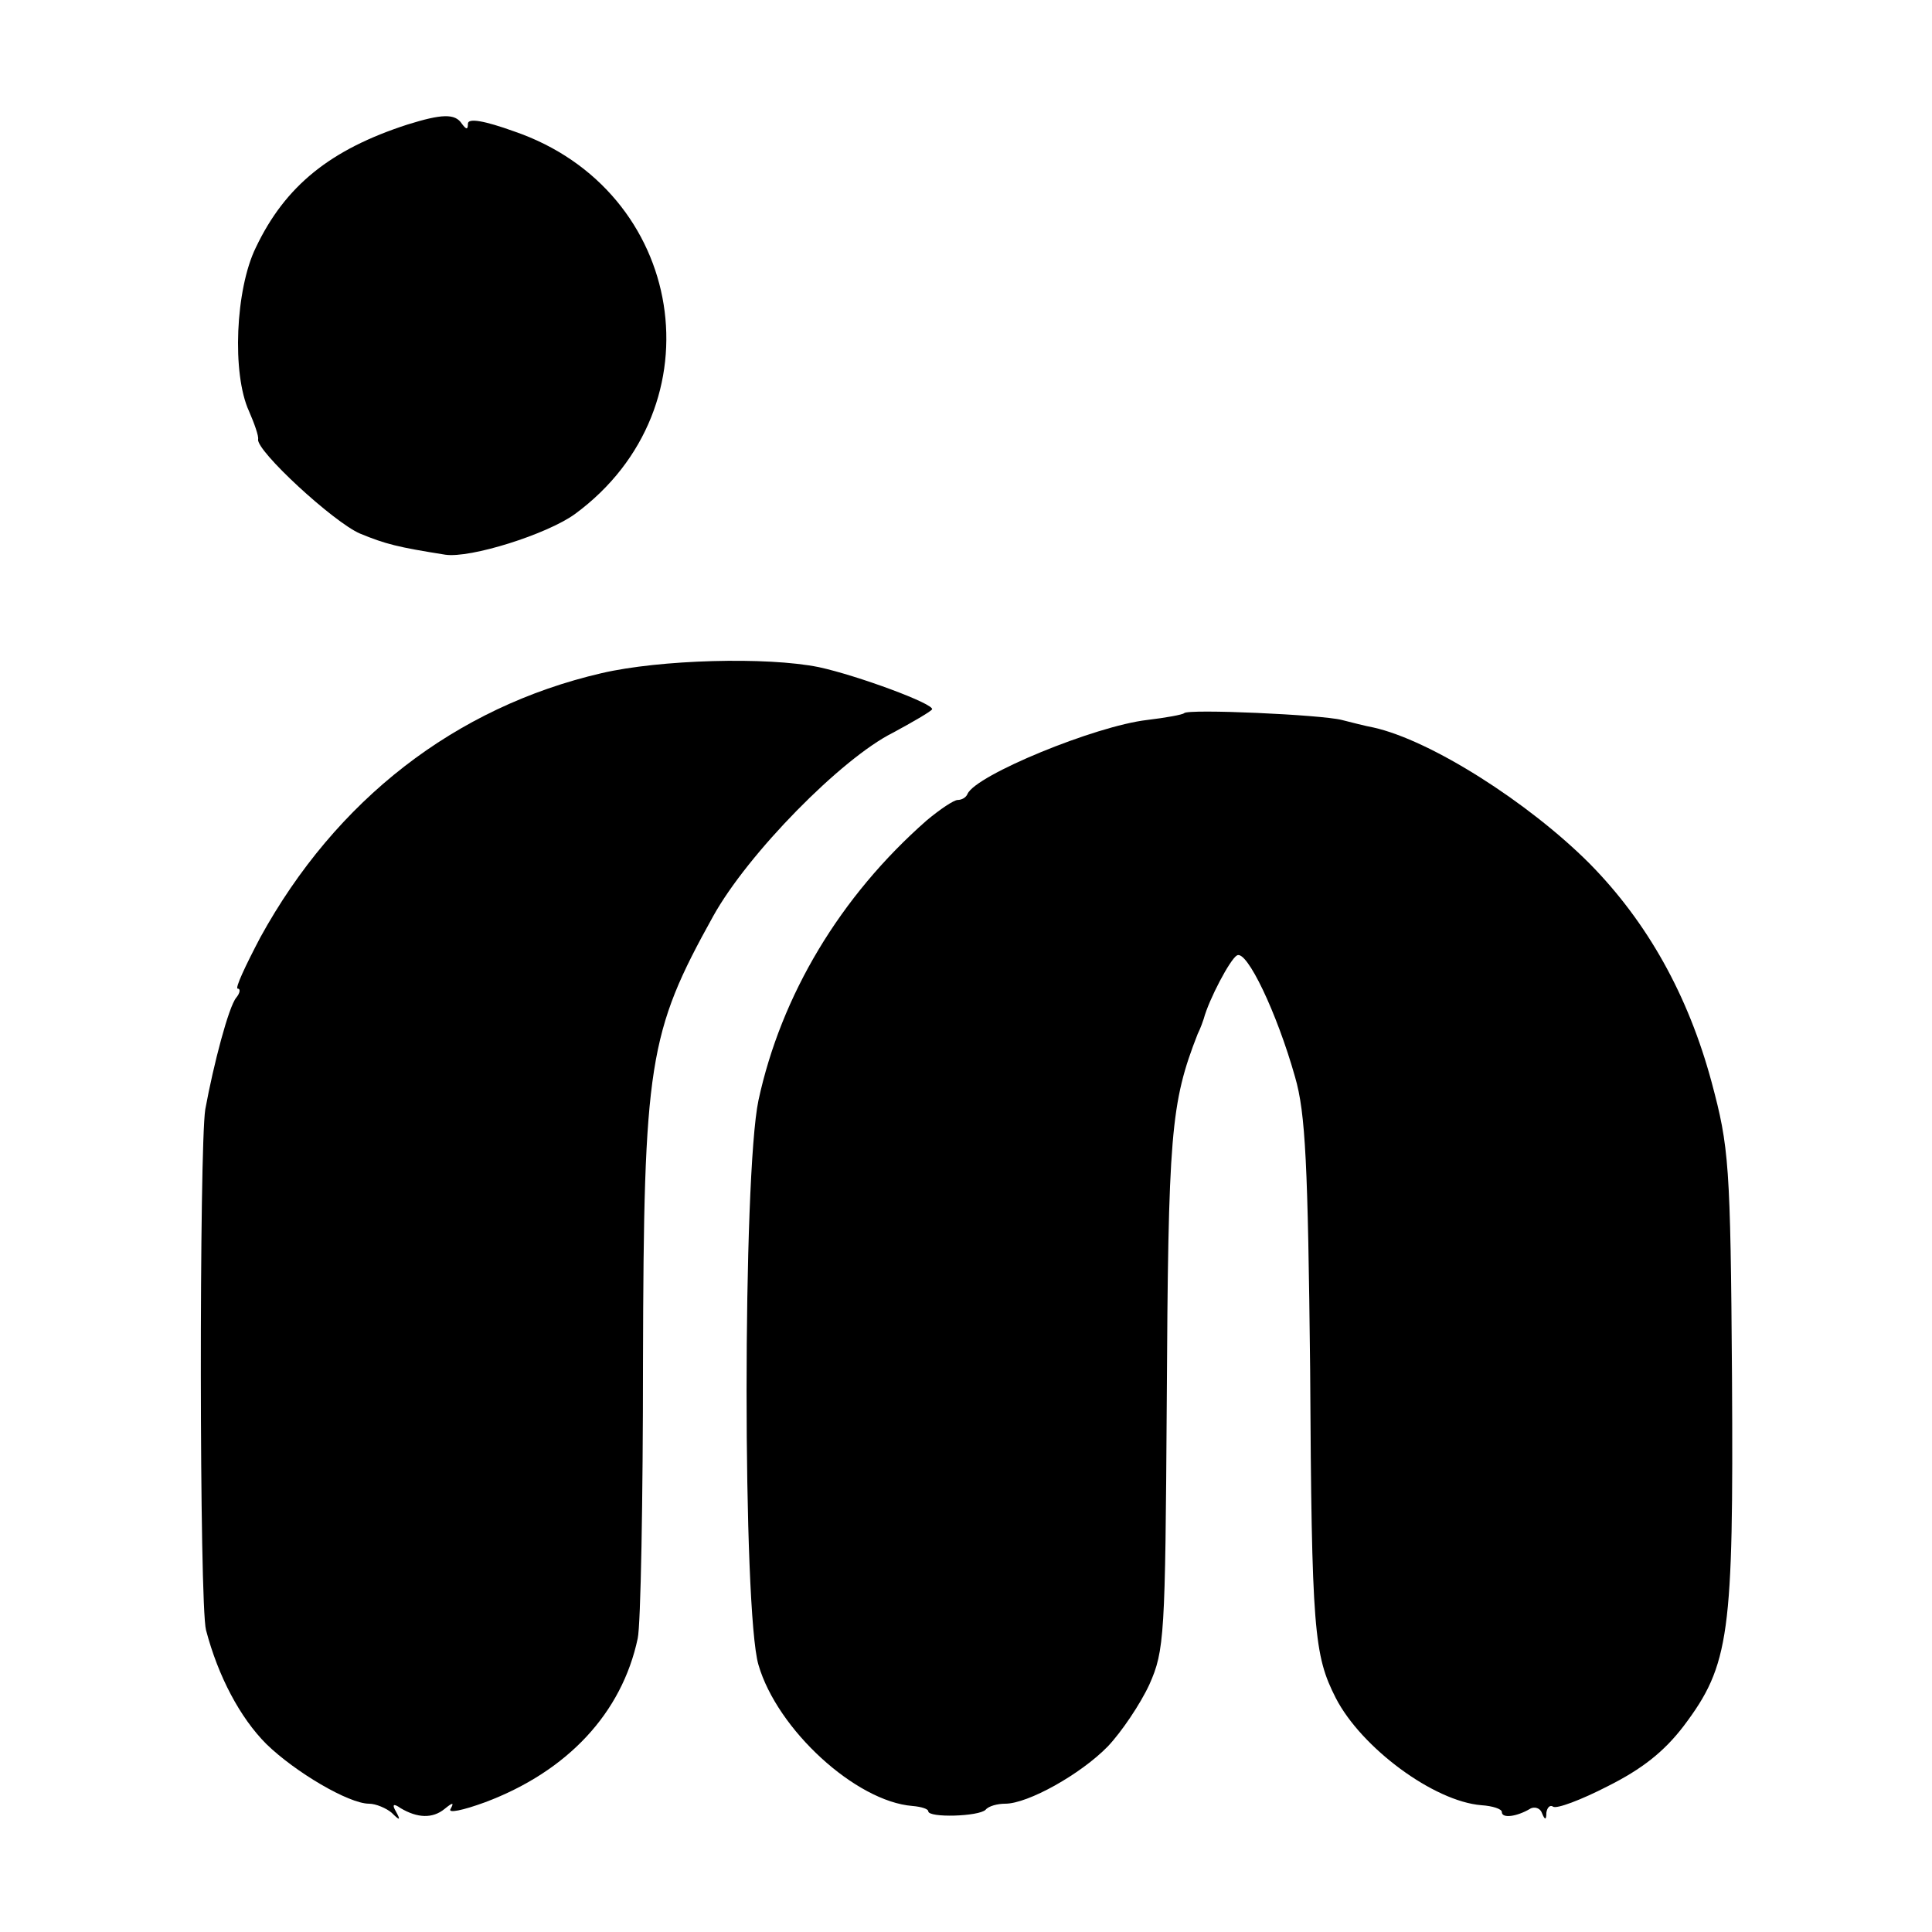<svg version="1" xmlns="http://www.w3.org/2000/svg" width="341.333" height="341.333" viewBox="0 0 256 256"><path d="M54 16.5c-10.2 3.3-16.2 8.1-20.1 16.3-2.7 5.5-3.2 16.7-.9 21.7.7 1.6 1.3 3.3 1.2 3.7-.3 1.5 10 11 13.5 12.5 3.4 1.4 5 1.8 11.3 2.8 3.3.5 13.5-2.7 17.2-5.4 19.3-14.2 14.7-42.9-8.1-50.7-3.9-1.4-6.1-1.8-6.1-1s-.2.8-.8 0c-.9-1.4-2.7-1.3-7.2.1zM79.7 89.2c-19.4 4.5-35.2 16.8-45.2 35-2 3.8-3.4 6.8-3 6.8.4 0 .3.6-.2 1.2-1 1.2-3 8.8-4.1 14.8-.8 5.1-.8 65.6.1 69 1.6 6.1 4.5 11.6 8 15.1 3.8 3.7 10.9 7.9 13.6 7.9.9 0 2.3.6 3 1.2 1.1 1.1 1.2 1 .6-.1-.6-1-.4-1.2.6-.5 2.2 1.3 4.2 1.4 5.8.1 1.1-.9 1.3-.9.8 0-.4.6 1.6.2 4.6-.9 10.9-4.1 18.1-11.8 20.2-21.7.4-1.8.7-18.4.7-36.7.1-39.6.7-43.5 9.3-59 4.6-8.3 17-20.9 23.8-24.3 2.6-1.4 5-2.8 5.2-3.1.4-.7-9.9-4.5-15-5.6-6.9-1.4-21.1-1-28.8.8z"/><path d="M156.9 94.5c-.2.2-2.4.6-4.9.9-6.9.8-22.7 7.3-23.8 9.8-.2.5-.8.8-1.3.8s-2.3 1.2-4.1 2.7c-11.5 10.1-19.3 23.2-22.3 37.1-2.1 10-2.1 67.7 0 74.8 2.5 8.6 12.9 18.1 20.4 18.7 1.2.1 2.1.4 2.1.7 0 .9 6.7.7 7.6-.2.4-.5 1.6-.8 2.6-.8 3 0 10-3.9 13.6-7.6 1.8-1.9 4.3-5.6 5.5-8.2 2-4.5 2.1-6.4 2.3-37.2.2-35.8.5-39.8 4.1-49 .4-.8.7-1.7.8-2 .7-2.6 3.5-7.9 4.4-8.4 1.3-.8 5.3 7.6 7.7 16.1 1.4 4.8 1.7 11.6 2 38.7.2 34.7.5 37.9 3.4 43.6 3.4 6.6 13 13.7 19.3 14.2 1.5.1 2.7.5 2.7.9 0 .9 2 .6 3.7-.4.6-.4 1.4-.1 1.6.5.4 1 .6 1 .6 0 .1-.7.5-1.1.9-.8.5.3 3.7-.9 7.2-2.7 4.6-2.3 7.5-4.6 10.1-8 6.1-8.1 6.6-12.1 6.4-46.2-.2-28.3-.4-30.5-2.7-39.1-3.1-11.5-8.5-21.2-16.2-29-8.1-8.1-21-16.3-28.6-18-1.1-.2-3-.7-4.2-1-2.7-.7-20.4-1.5-20.9-.9z"/></svg>